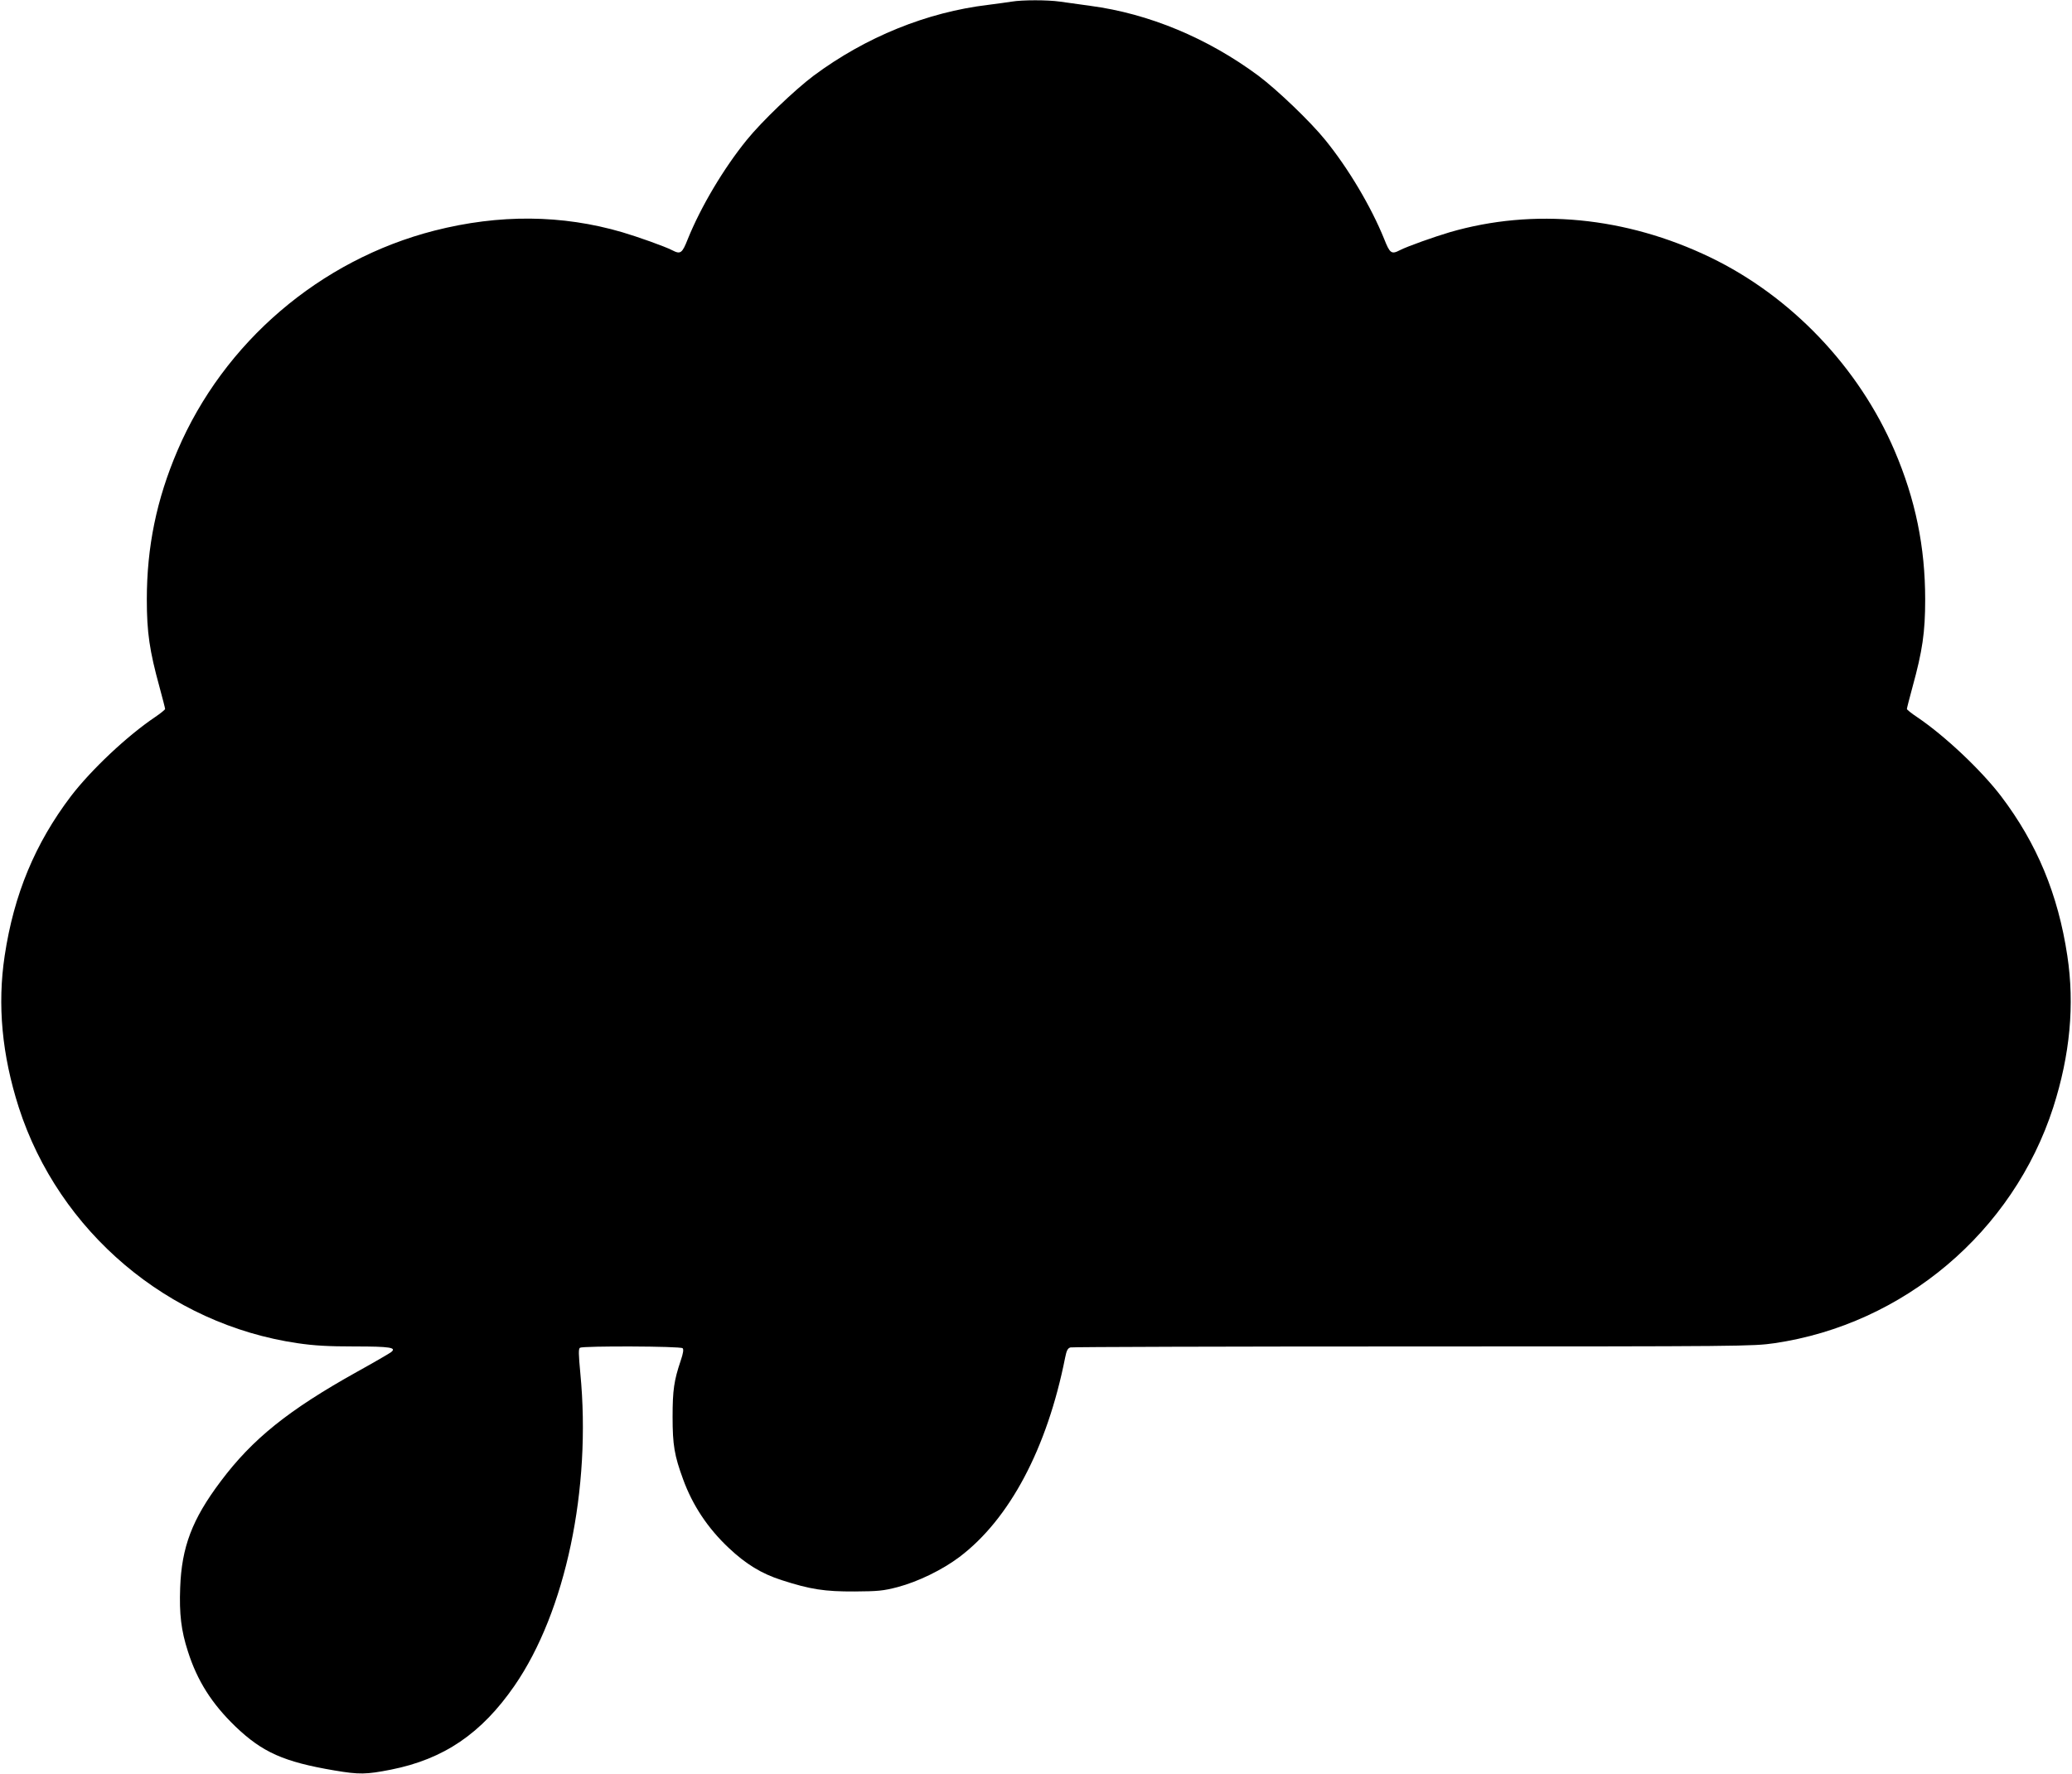 <?xml version="1.0" standalone="no"?>
<!DOCTYPE svg PUBLIC "-//W3C//DTD SVG 20010904//EN"
 "http://www.w3.org/TR/2001/REC-SVG-20010904/DTD/svg10.dtd">
<svg version="1.0" xmlns="http://www.w3.org/2000/svg"
 width="1280pt" height="1096pt" viewBox="0 0 1280 1096"
 preserveAspectRatio="xMidYMid meet">
<g transform="translate(0,1096) scale(0.1,-0.1)"
fill="#000000" stroke="none">
<path d="M6250 10950 c-25 -4 -90 -13 -145 -20 -378 -45 -756 -198 -1079 -438
-117 -88 -320 -282 -413 -397 -143 -176 -283 -412 -364 -612 -35 -89 -45 -96
-97 -69 -44 23 -213 83 -308 111 -372 109 -760 112 -1160 10 -707 -181 -1302
-690 -1588 -1360 -129 -302 -189 -594 -189 -920 0 -203 17 -317 78 -539 19
-70 35 -132 35 -137 0 -4 -28 -27 -62 -50 -174 -117 -396 -327 -520 -489 -222
-293 -352 -607 -409 -985 -46 -304 -17 -613 87 -938 248 -768 923 -1340 1723
-1457 102 -15 189 -20 351 -20 223 0 263 -7 225 -36 -11 -8 -105 -63 -210
-121 -423 -236 -645 -414 -842 -677 -176 -234 -241 -405 -250 -658 -6 -160 6
-264 48 -393 58 -182 148 -323 293 -463 167 -160 299 -219 612 -272 154 -26
196 -25 349 5 327 65 559 223 763 518 316 458 476 1218 407 1932 -11 117 -12
151 -2 157 19 12 621 10 634 -3 7 -7 4 -30 -12 -77 -41 -122 -50 -181 -50
-347 0 -174 11 -239 65 -386 58 -160 153 -303 282 -424 106 -100 202 -159 327
-199 176 -57 265 -71 451 -70 145 1 177 4 265 27 128 34 277 107 382 186 310
234 542 672 653 1232 9 45 16 58 33 63 12 3 965 6 2117 6 2040 0 2099 1 2231
20 800 117 1475 689 1723 1457 104 325 133 634 87 938 -57 378 -187 692 -409
985 -124 162 -346 372 -519 489 -35 23 -63 46 -63 50 0 5 16 67 35 137 61 222
78 336 78 539 0 326 -60 618 -189 920 -220 514 -637 953 -1139 1195 -521 251
-1090 306 -1609 155 -95 -28 -264 -88 -308 -111 -52 -27 -62 -20 -97 69 -81
200 -221 436 -364 612 -93 115 -296 309 -413 397 -314 233 -677 384 -1039 432
-66 9 -150 21 -187 26 -77 11 -232 11 -298 0z"/>
</g>
</svg>

